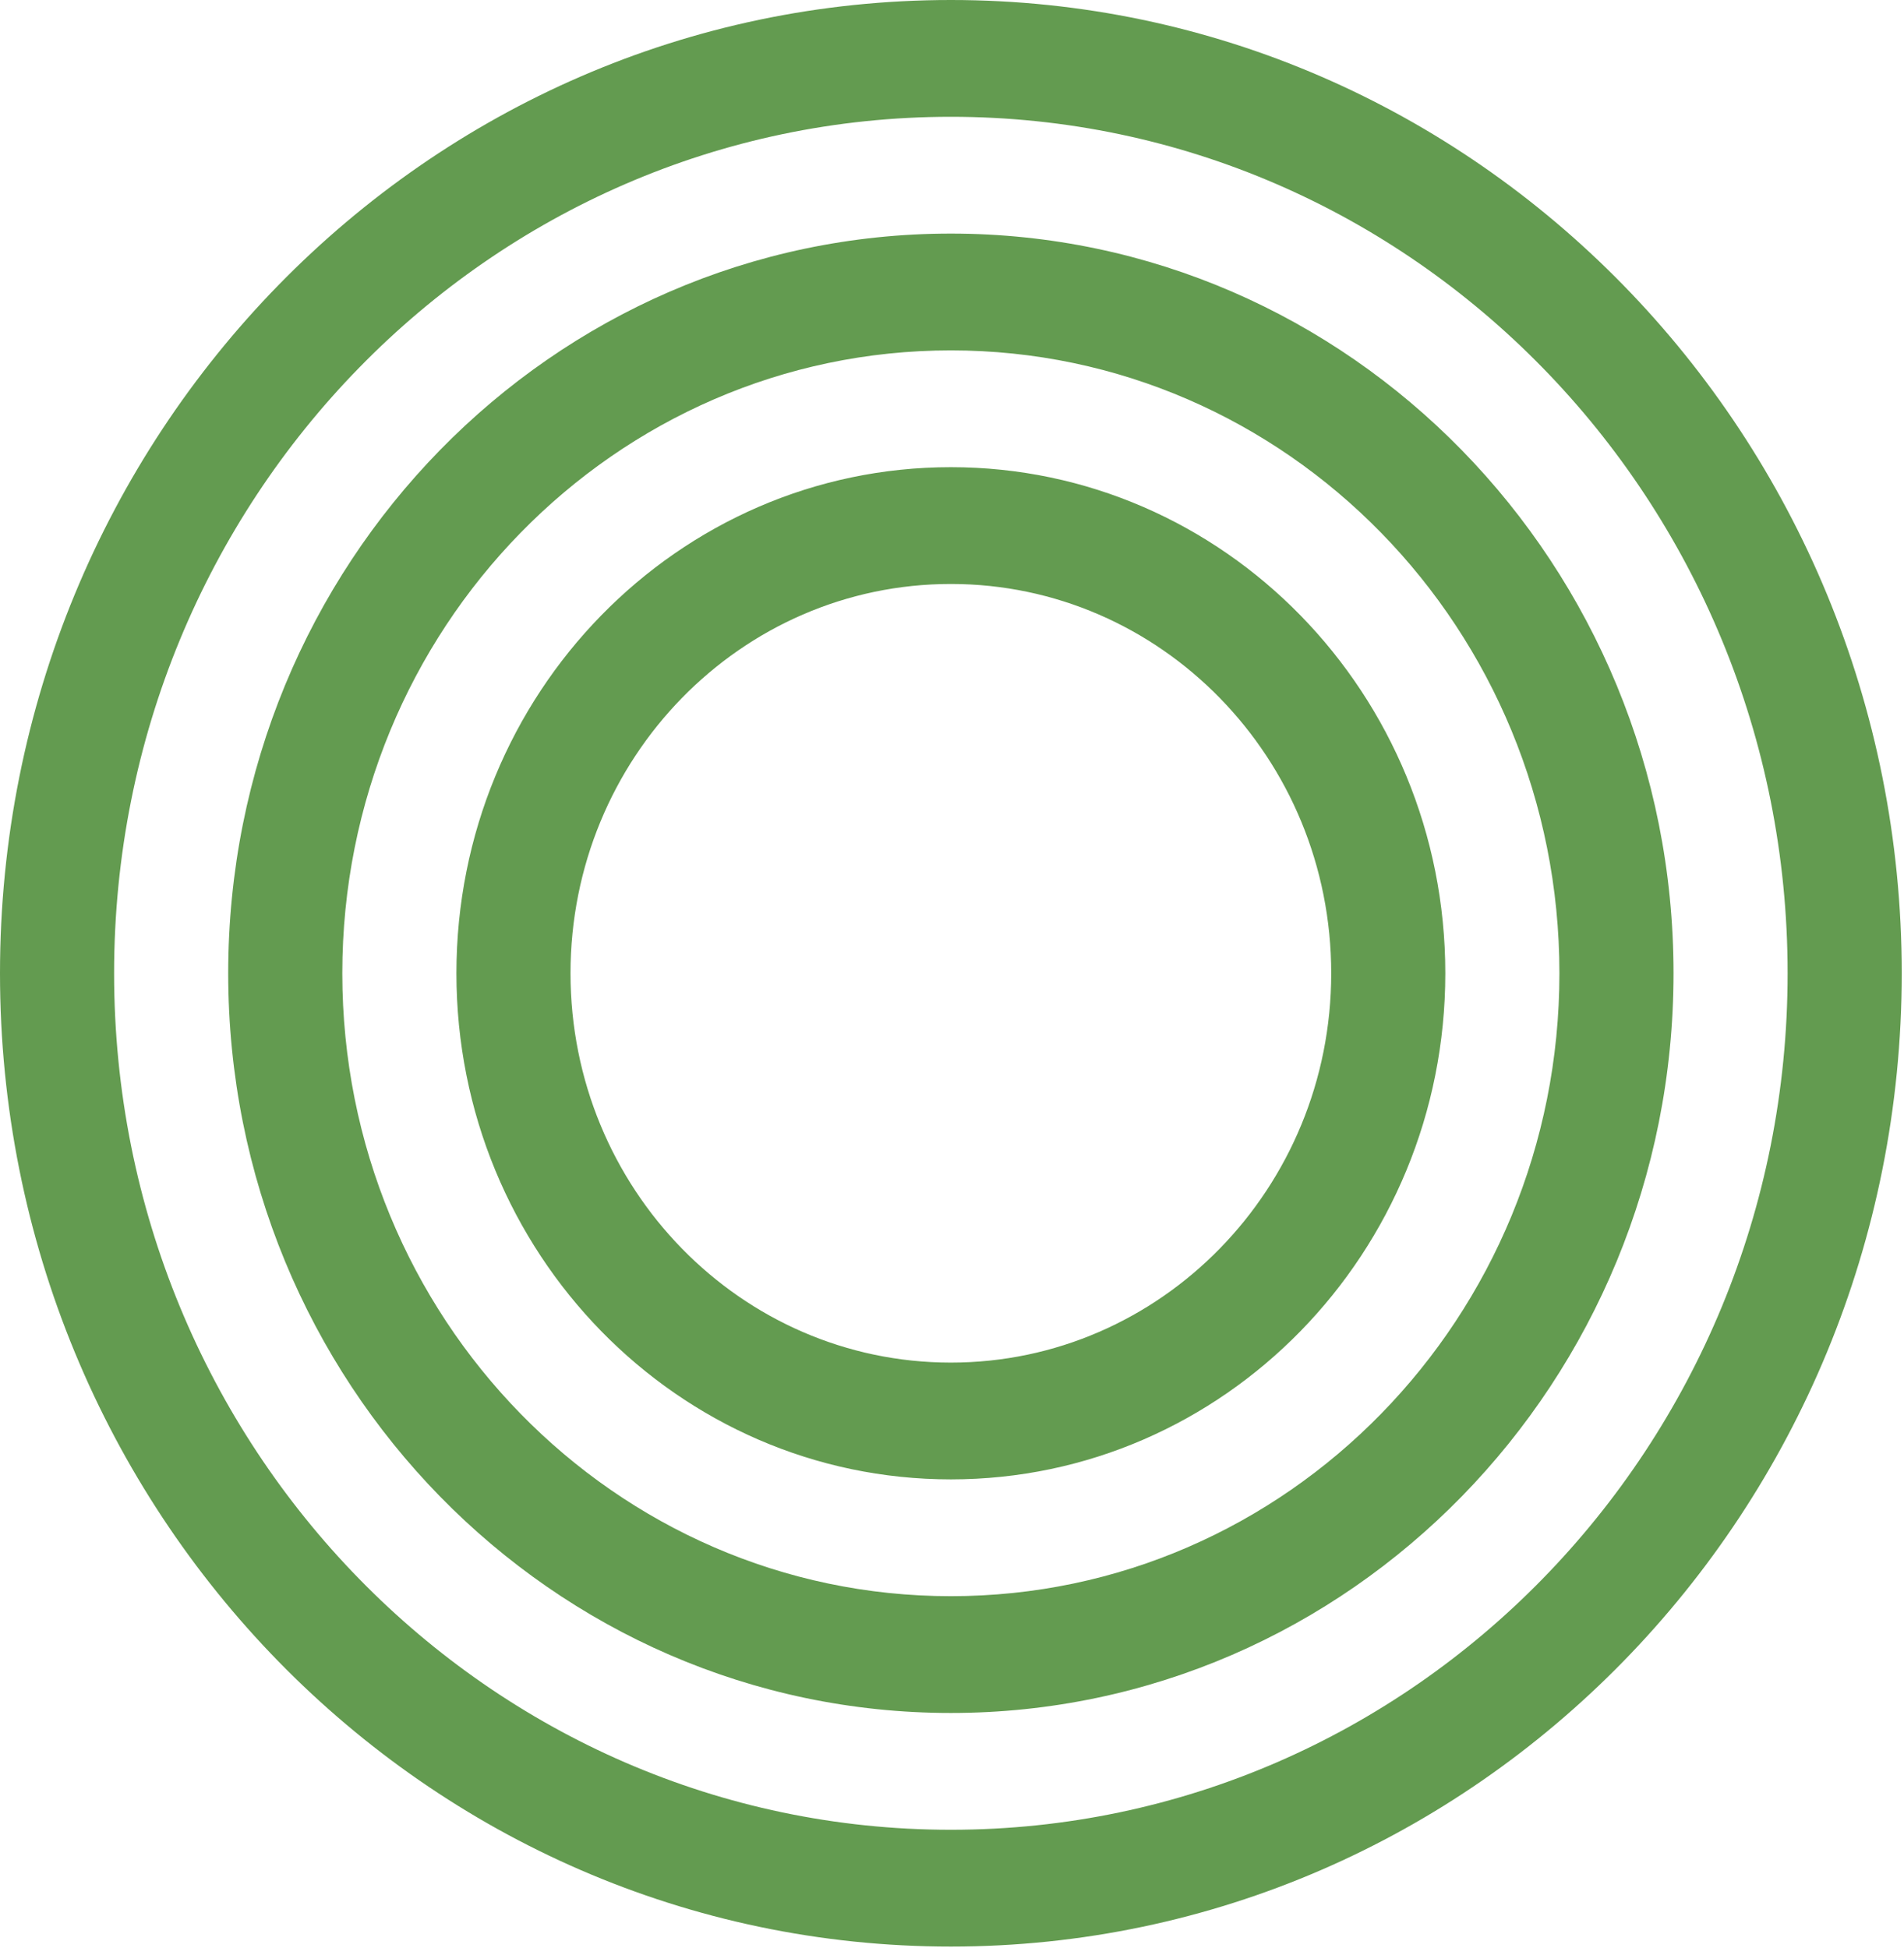 <svg width="562" height="575" viewBox="0 0 562 575" fill="none" xmlns="http://www.w3.org/2000/svg">
<path fill-rule="evenodd" clip-rule="evenodd" d="M280.665 574.615C435.67 574.615 561.329 445.981 561.329 287.307C561.329 128.632 435.67 0 280.665 0C125.658 0 0 128.632 0 287.307C0 445.981 125.658 574.615 280.665 574.615ZM280.665 540.138C417.07 540.138 527.649 426.941 527.649 287.307C527.649 147.673 417.07 34.477 280.665 34.477C144.259 34.477 33.68 147.673 33.68 287.307C33.68 426.941 144.259 540.138 280.665 540.138ZM280.665 505.661C398.471 505.661 493.97 407.902 493.97 287.307C493.97 166.714 398.471 68.954 280.665 68.954C162.86 68.954 67.359 166.714 67.359 287.307C67.359 407.902 162.86 505.661 280.665 505.661ZM280.665 471.184C379.868 471.184 460.29 388.859 460.29 287.307C460.29 185.755 379.868 103.431 280.665 103.431C181.46 103.431 101.039 185.755 101.039 287.307C101.039 388.859 181.46 471.184 280.665 471.184ZM426.61 287.307C426.61 369.819 361.269 436.707 280.665 436.707C200.061 436.707 134.719 369.819 134.719 287.307C134.719 204.796 200.061 137.907 280.665 137.907C361.269 137.907 426.61 204.796 426.61 287.307ZM392.93 287.307C392.93 350.776 342.666 402.23 280.665 402.23C218.662 402.23 168.399 350.776 168.399 287.307C168.399 223.837 218.662 172.384 280.665 172.384C342.666 172.384 392.93 223.837 392.93 287.307Z" fill="#639B50"/>
</svg>
